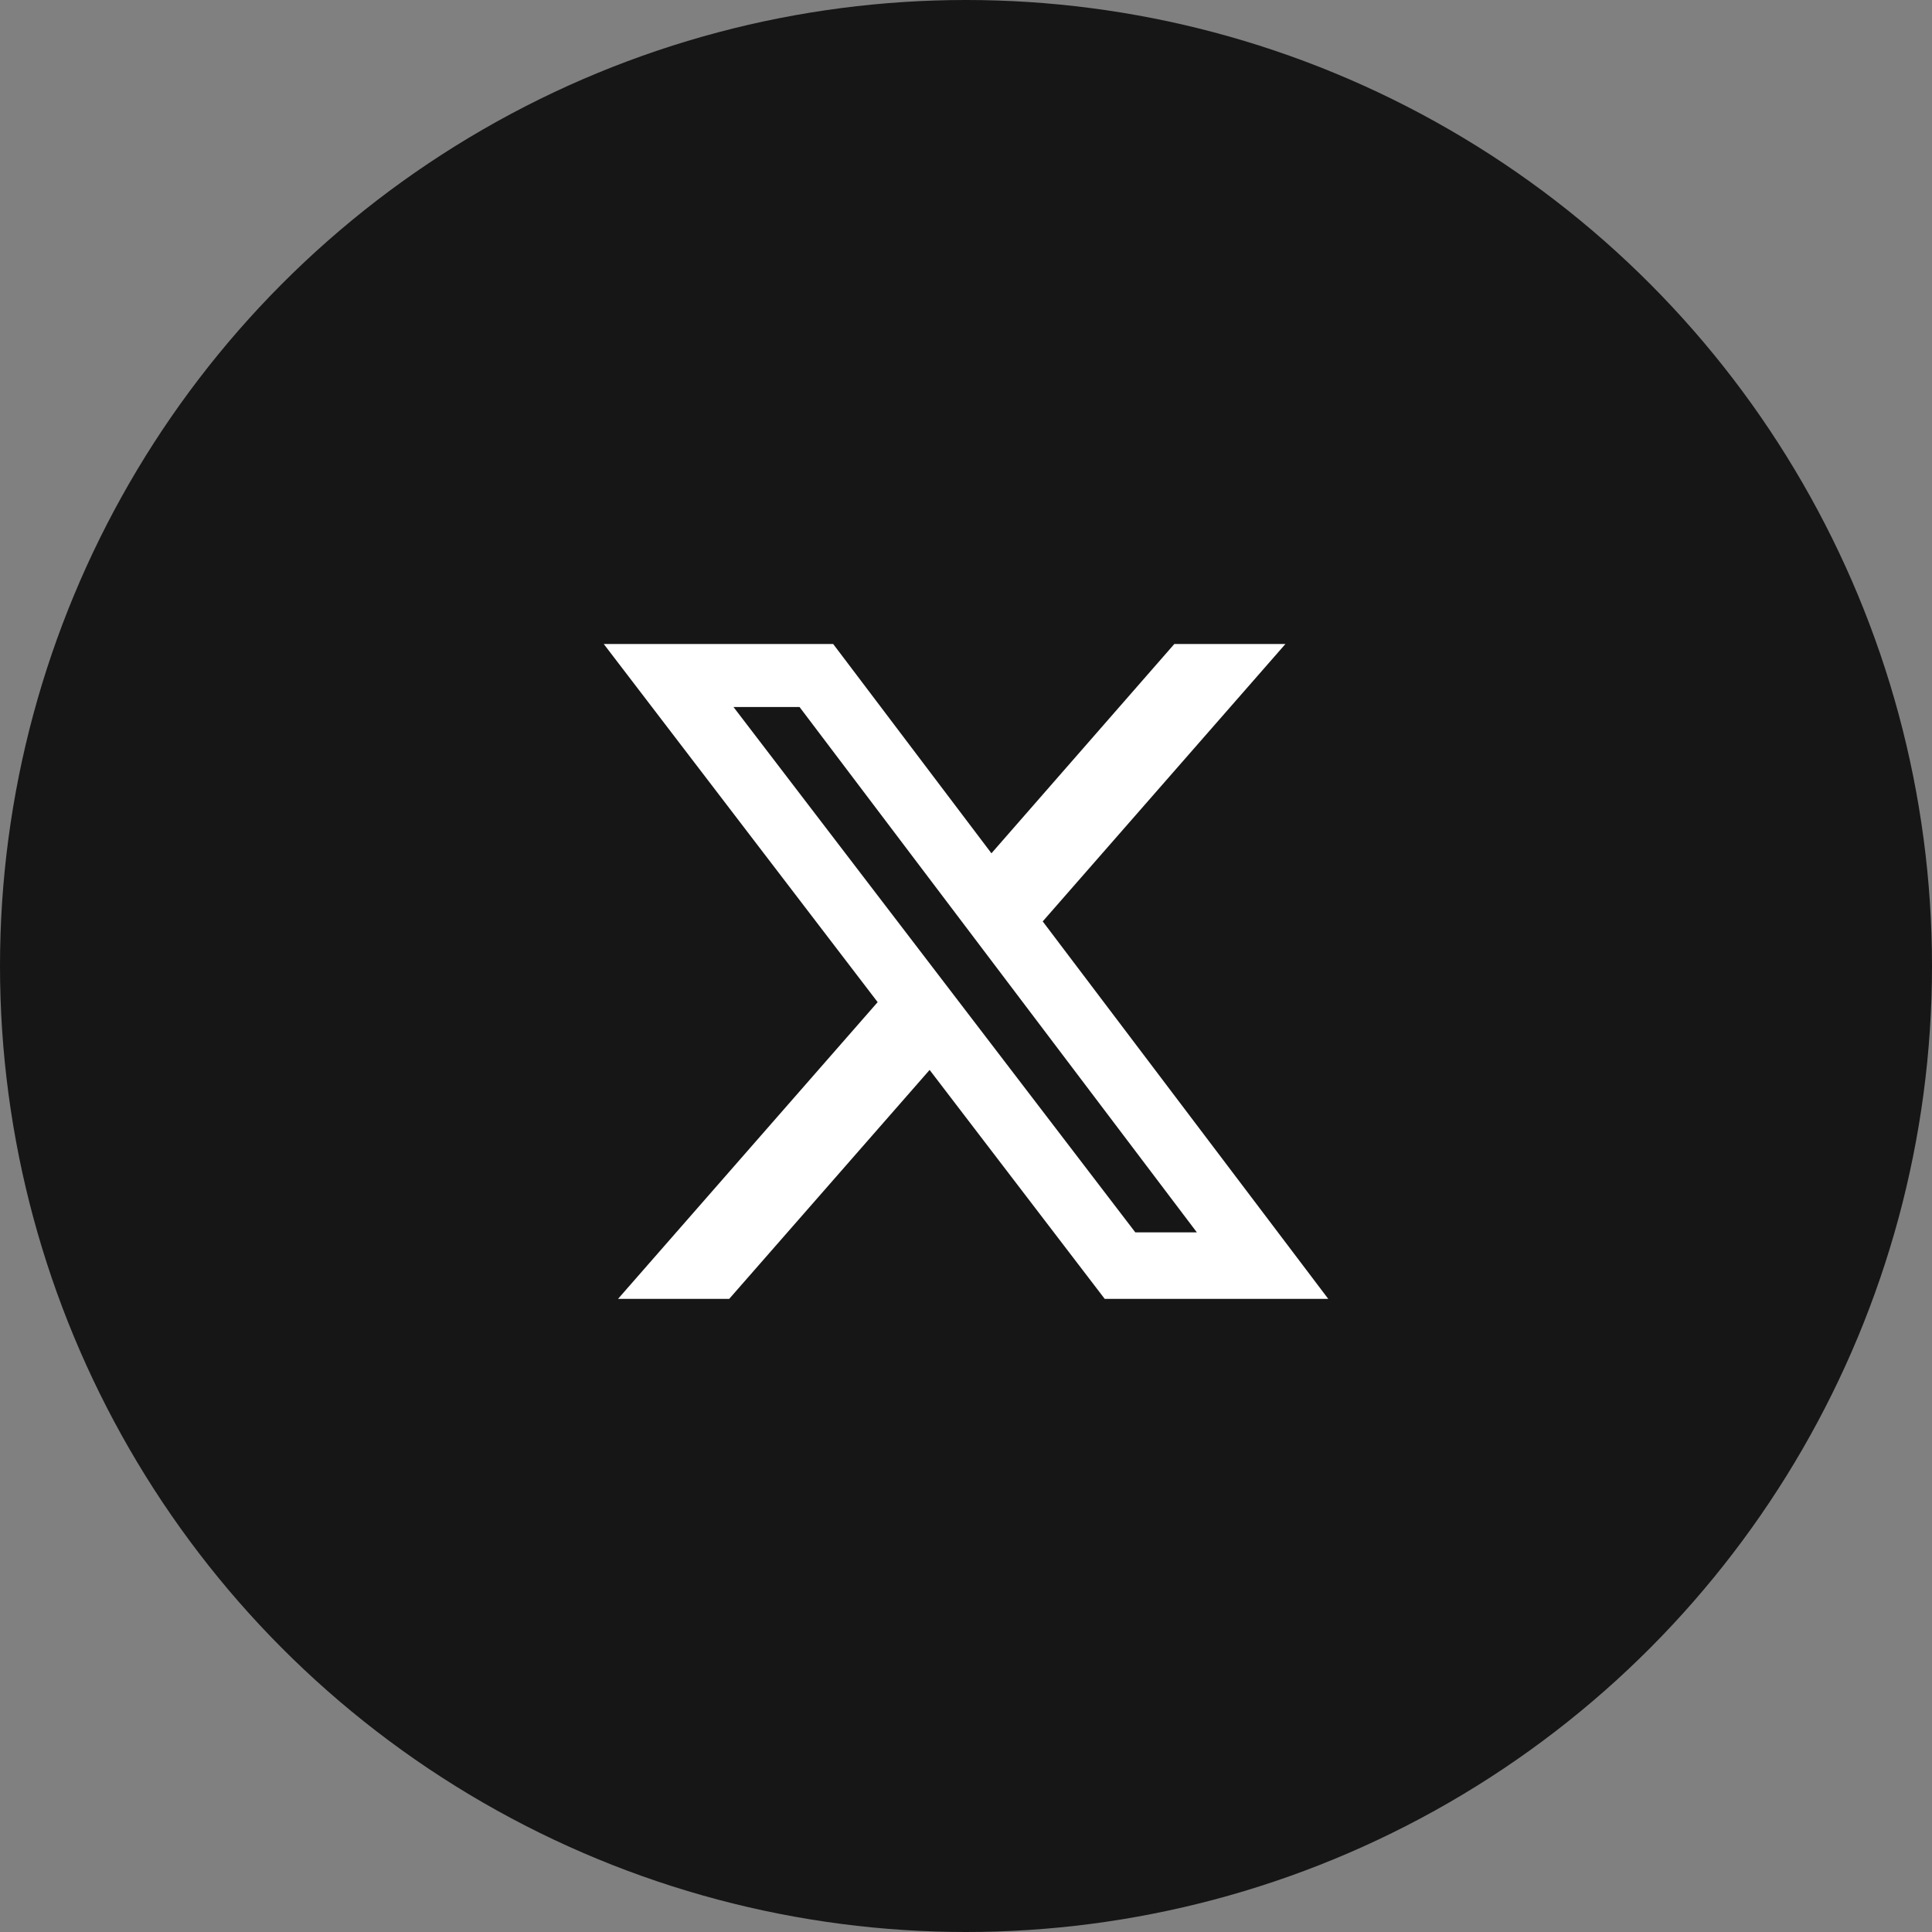 <svg xmlns="http://www.w3.org/2000/svg" width="48" height="48" viewBox="0 0 48 48">
  <rect x="0" y="0" width="48" height="48" fill="#808080" stroke="none"/>
  <g id="グループ_460" data-name="グループ 460" transform="translate(-1329 -5825)">
    <circle id="楕円形_5" data-name="楕円形 5" cx="24" cy="24" r="24" transform="translate(1329 5825)" fill="#161616"/>
    <path id="x-2" d="M14.43.25h2.76L11.16,7.142l7.094,9.378H12.7l-4.35-5.688L3.371,16.52H.609l6.45-7.372L.254.25h5.7l3.932,5.2Zm-.969,14.618h1.529L5.118,1.815H3.477Z" transform="translate(1343.746 5840.75)" fill="#fff"/>
  </g>
</svg>
